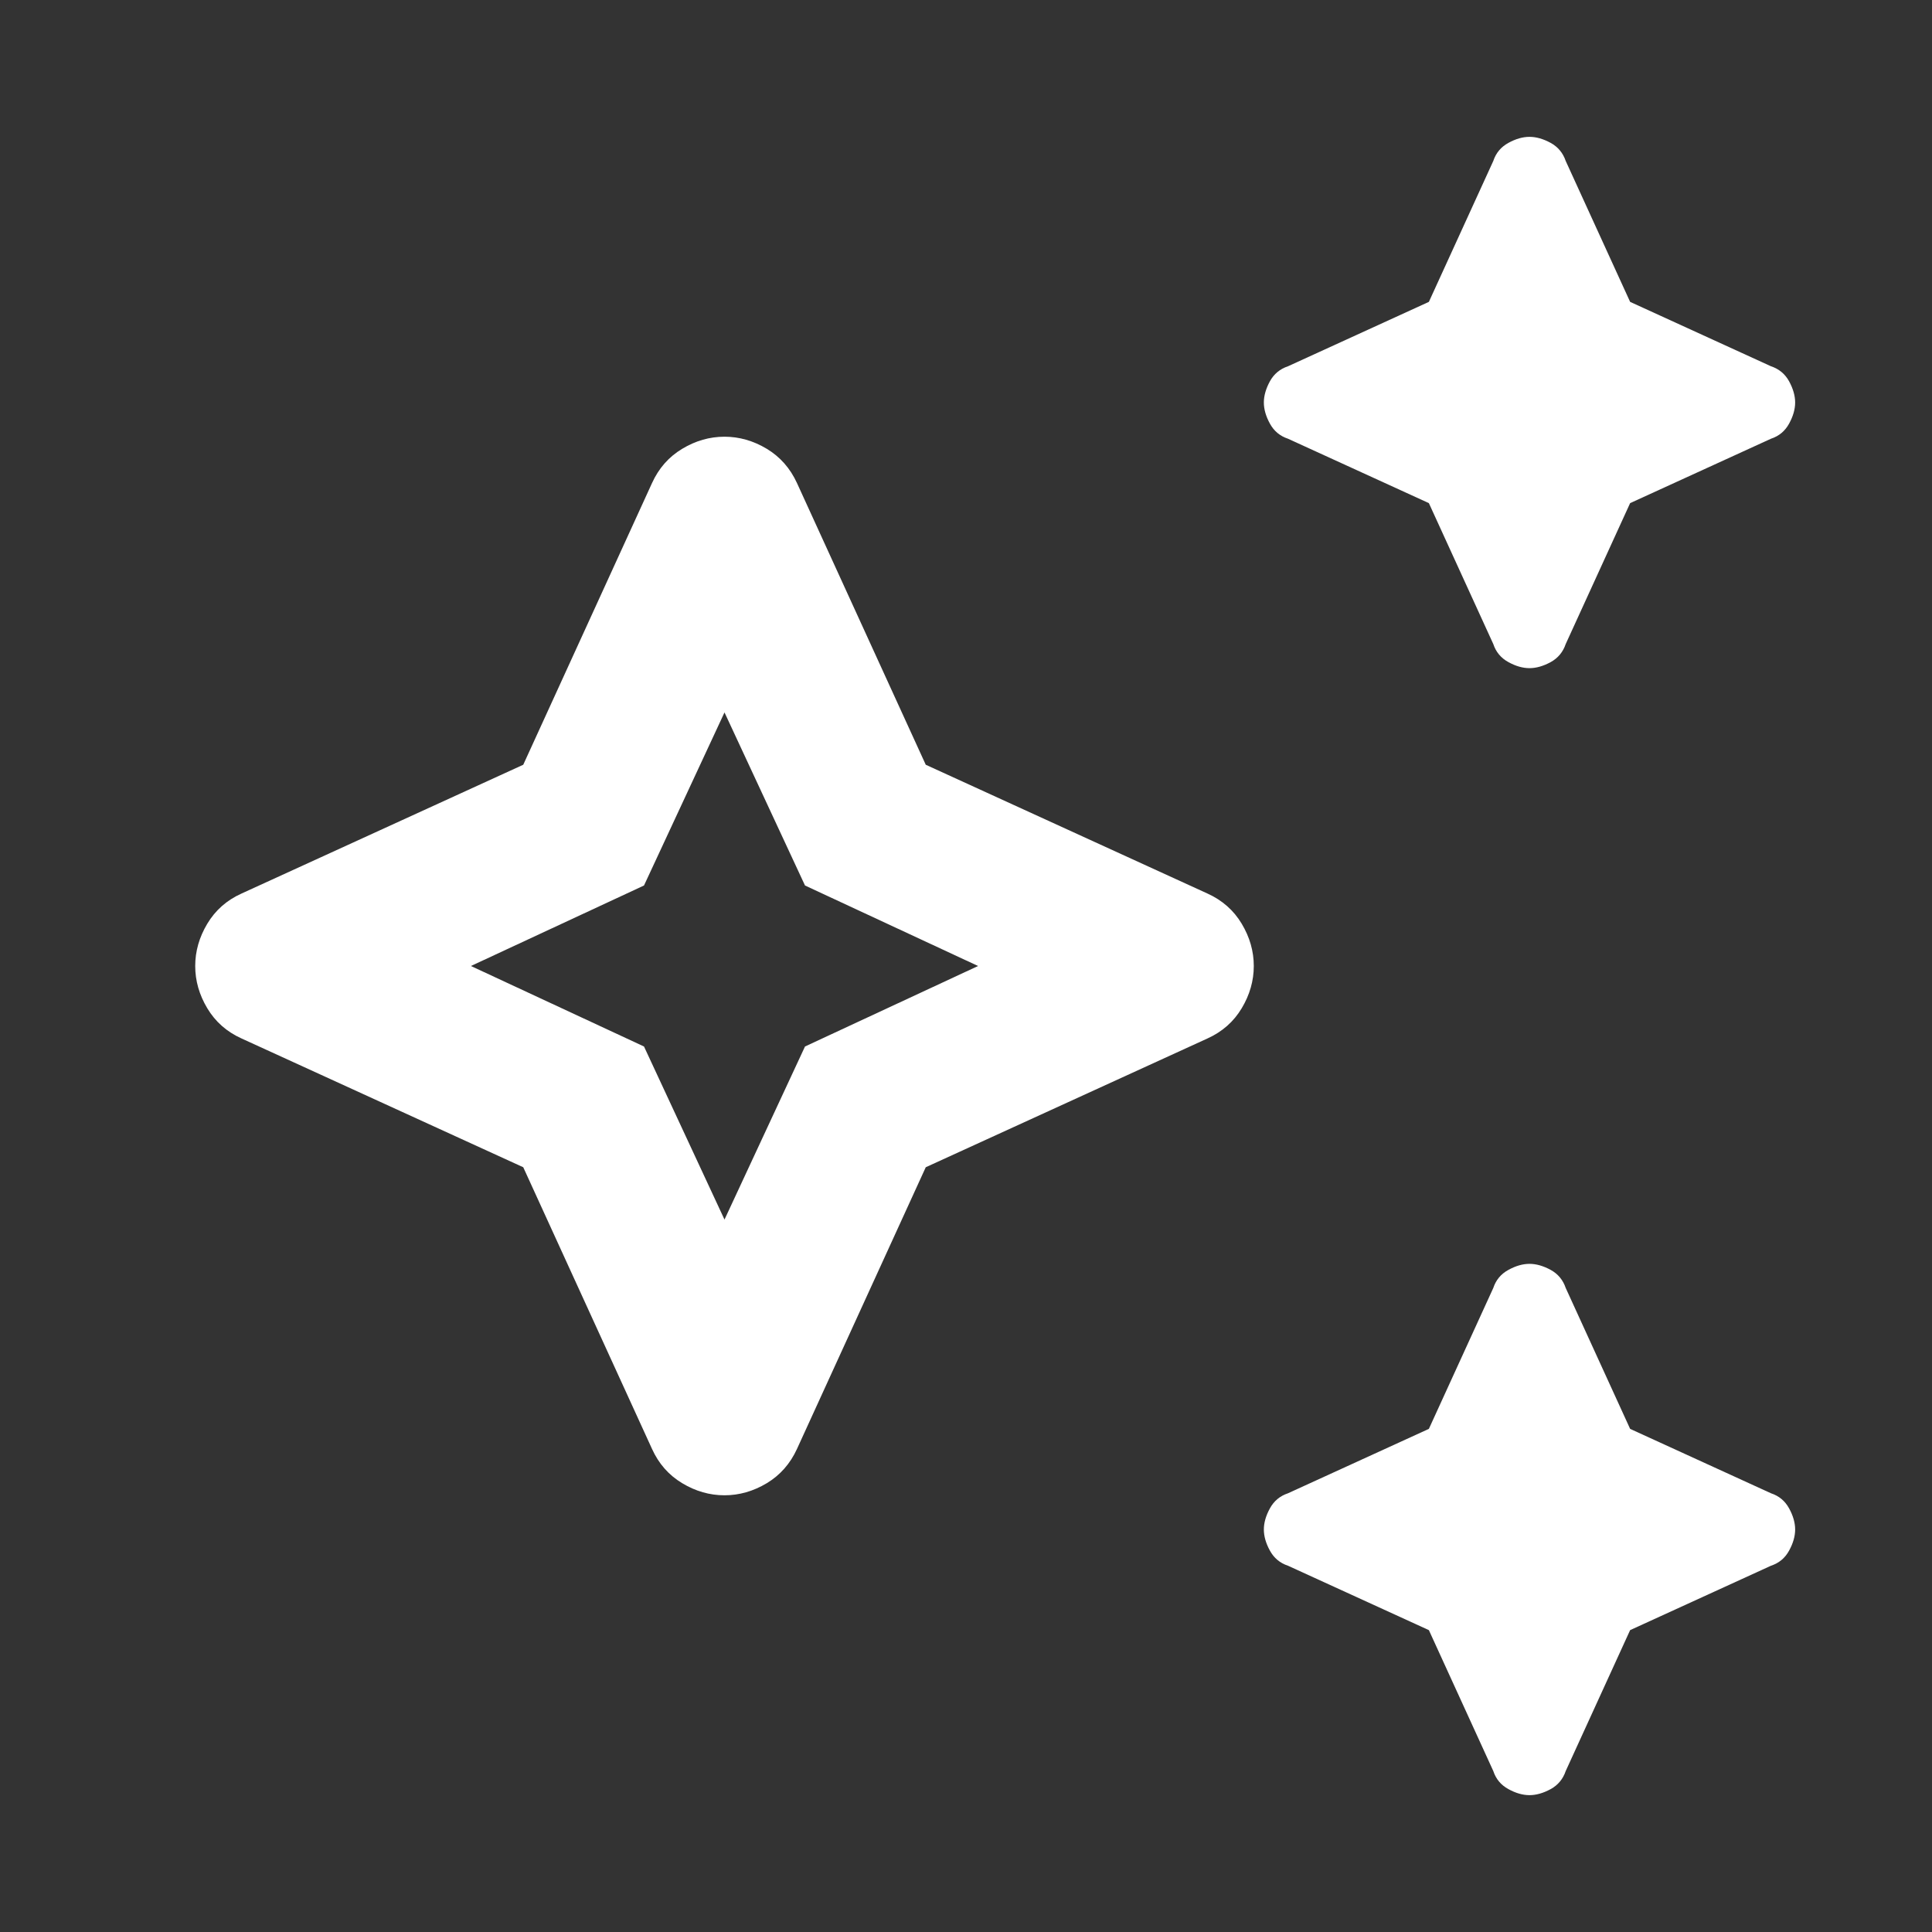 <svg width="24" height="24" viewBox="0 0 24 24" fill="none" xmlns="http://www.w3.org/2000/svg">
<rect x="0" y="0" width="24" height="24" fill="#333333" stroke="none"/>
<mask id="mask0_2024_3033" style="mask-type:alpha" maskUnits="userSpaceOnUse" x="0" y="0" width="24" height="24">
<rect width="24" height="24" fill="#D9D9D9"/>
</mask>
<g mask="url(#mask0_2024_3033)">
<path d="M19 8.3C18.916 8.3 18.829 8.275 18.738 8.225C18.646 8.175 18.583 8.1 18.55 8L17.75 6.25L16 5.45C15.9 5.417 15.825 5.354 15.775 5.262C15.725 5.171 15.7 5.083 15.7 5C15.7 4.917 15.725 4.829 15.775 4.737C15.825 4.646 15.9 4.583 16 4.55L17.75 3.75L18.55 2C18.583 1.9 18.646 1.825 18.738 1.775C18.829 1.725 18.916 1.7 19 1.7C19.083 1.7 19.171 1.725 19.263 1.775C19.354 1.825 19.416 1.9 19.45 2L20.25 3.75L22 4.55C22.1 4.583 22.175 4.646 22.225 4.737C22.275 4.829 22.3 4.917 22.3 5C22.3 5.083 22.275 5.171 22.225 5.262C22.175 5.354 22.1 5.417 22 5.45L20.25 6.25L19.45 8C19.416 8.1 19.354 8.175 19.263 8.225C19.171 8.275 19.083 8.3 19 8.3ZM19 22.3C18.916 22.3 18.829 22.275 18.738 22.225C18.646 22.175 18.583 22.1 18.55 22L17.75 20.25L16 19.45C15.9 19.417 15.825 19.354 15.775 19.262C15.725 19.171 15.7 19.083 15.7 19C15.7 18.917 15.725 18.829 15.775 18.738C15.825 18.646 15.9 18.583 16 18.55L17.75 17.75L18.55 16C18.583 15.9 18.646 15.825 18.738 15.775C18.829 15.725 18.916 15.7 19 15.7C19.083 15.7 19.171 15.725 19.263 15.775C19.354 15.825 19.416 15.9 19.45 16L20.25 17.75L22 18.55C22.1 18.583 22.175 18.646 22.225 18.738C22.275 18.829 22.3 18.917 22.3 19C22.3 19.083 22.275 19.171 22.225 19.262C22.175 19.354 22.1 19.417 22 19.45L20.25 20.25L19.45 22C19.416 22.1 19.354 22.175 19.263 22.225C19.171 22.275 19.083 22.3 19 22.3ZM9 18.575C8.816 18.575 8.641 18.525 8.475 18.425C8.308 18.325 8.183 18.183 8.1 18L6.5 14.5L3 12.9C2.816 12.817 2.675 12.692 2.575 12.525C2.475 12.358 2.425 12.183 2.425 12C2.425 11.817 2.475 11.642 2.575 11.475C2.675 11.308 2.816 11.183 3 11.1L6.5 9.5L8.1 6C8.183 5.817 8.308 5.675 8.475 5.575C8.641 5.475 8.816 5.425 9 5.425C9.183 5.425 9.358 5.475 9.525 5.575C9.691 5.675 9.816 5.817 9.9 6L11.5 9.5L15 11.1C15.183 11.183 15.325 11.308 15.425 11.475C15.525 11.642 15.575 11.817 15.575 12C15.575 12.183 15.525 12.358 15.425 12.525C15.325 12.692 15.183 12.817 15 12.9L11.5 14.5L9.9 18C9.816 18.183 9.691 18.325 9.525 18.425C9.358 18.525 9.183 18.575 9 18.575ZM9 15.15L10 13L12.15 12L10 11L9 8.85L8 11L5.85 12L8 13L9 15.15Z" fill="white"/>
</g>
</svg>
